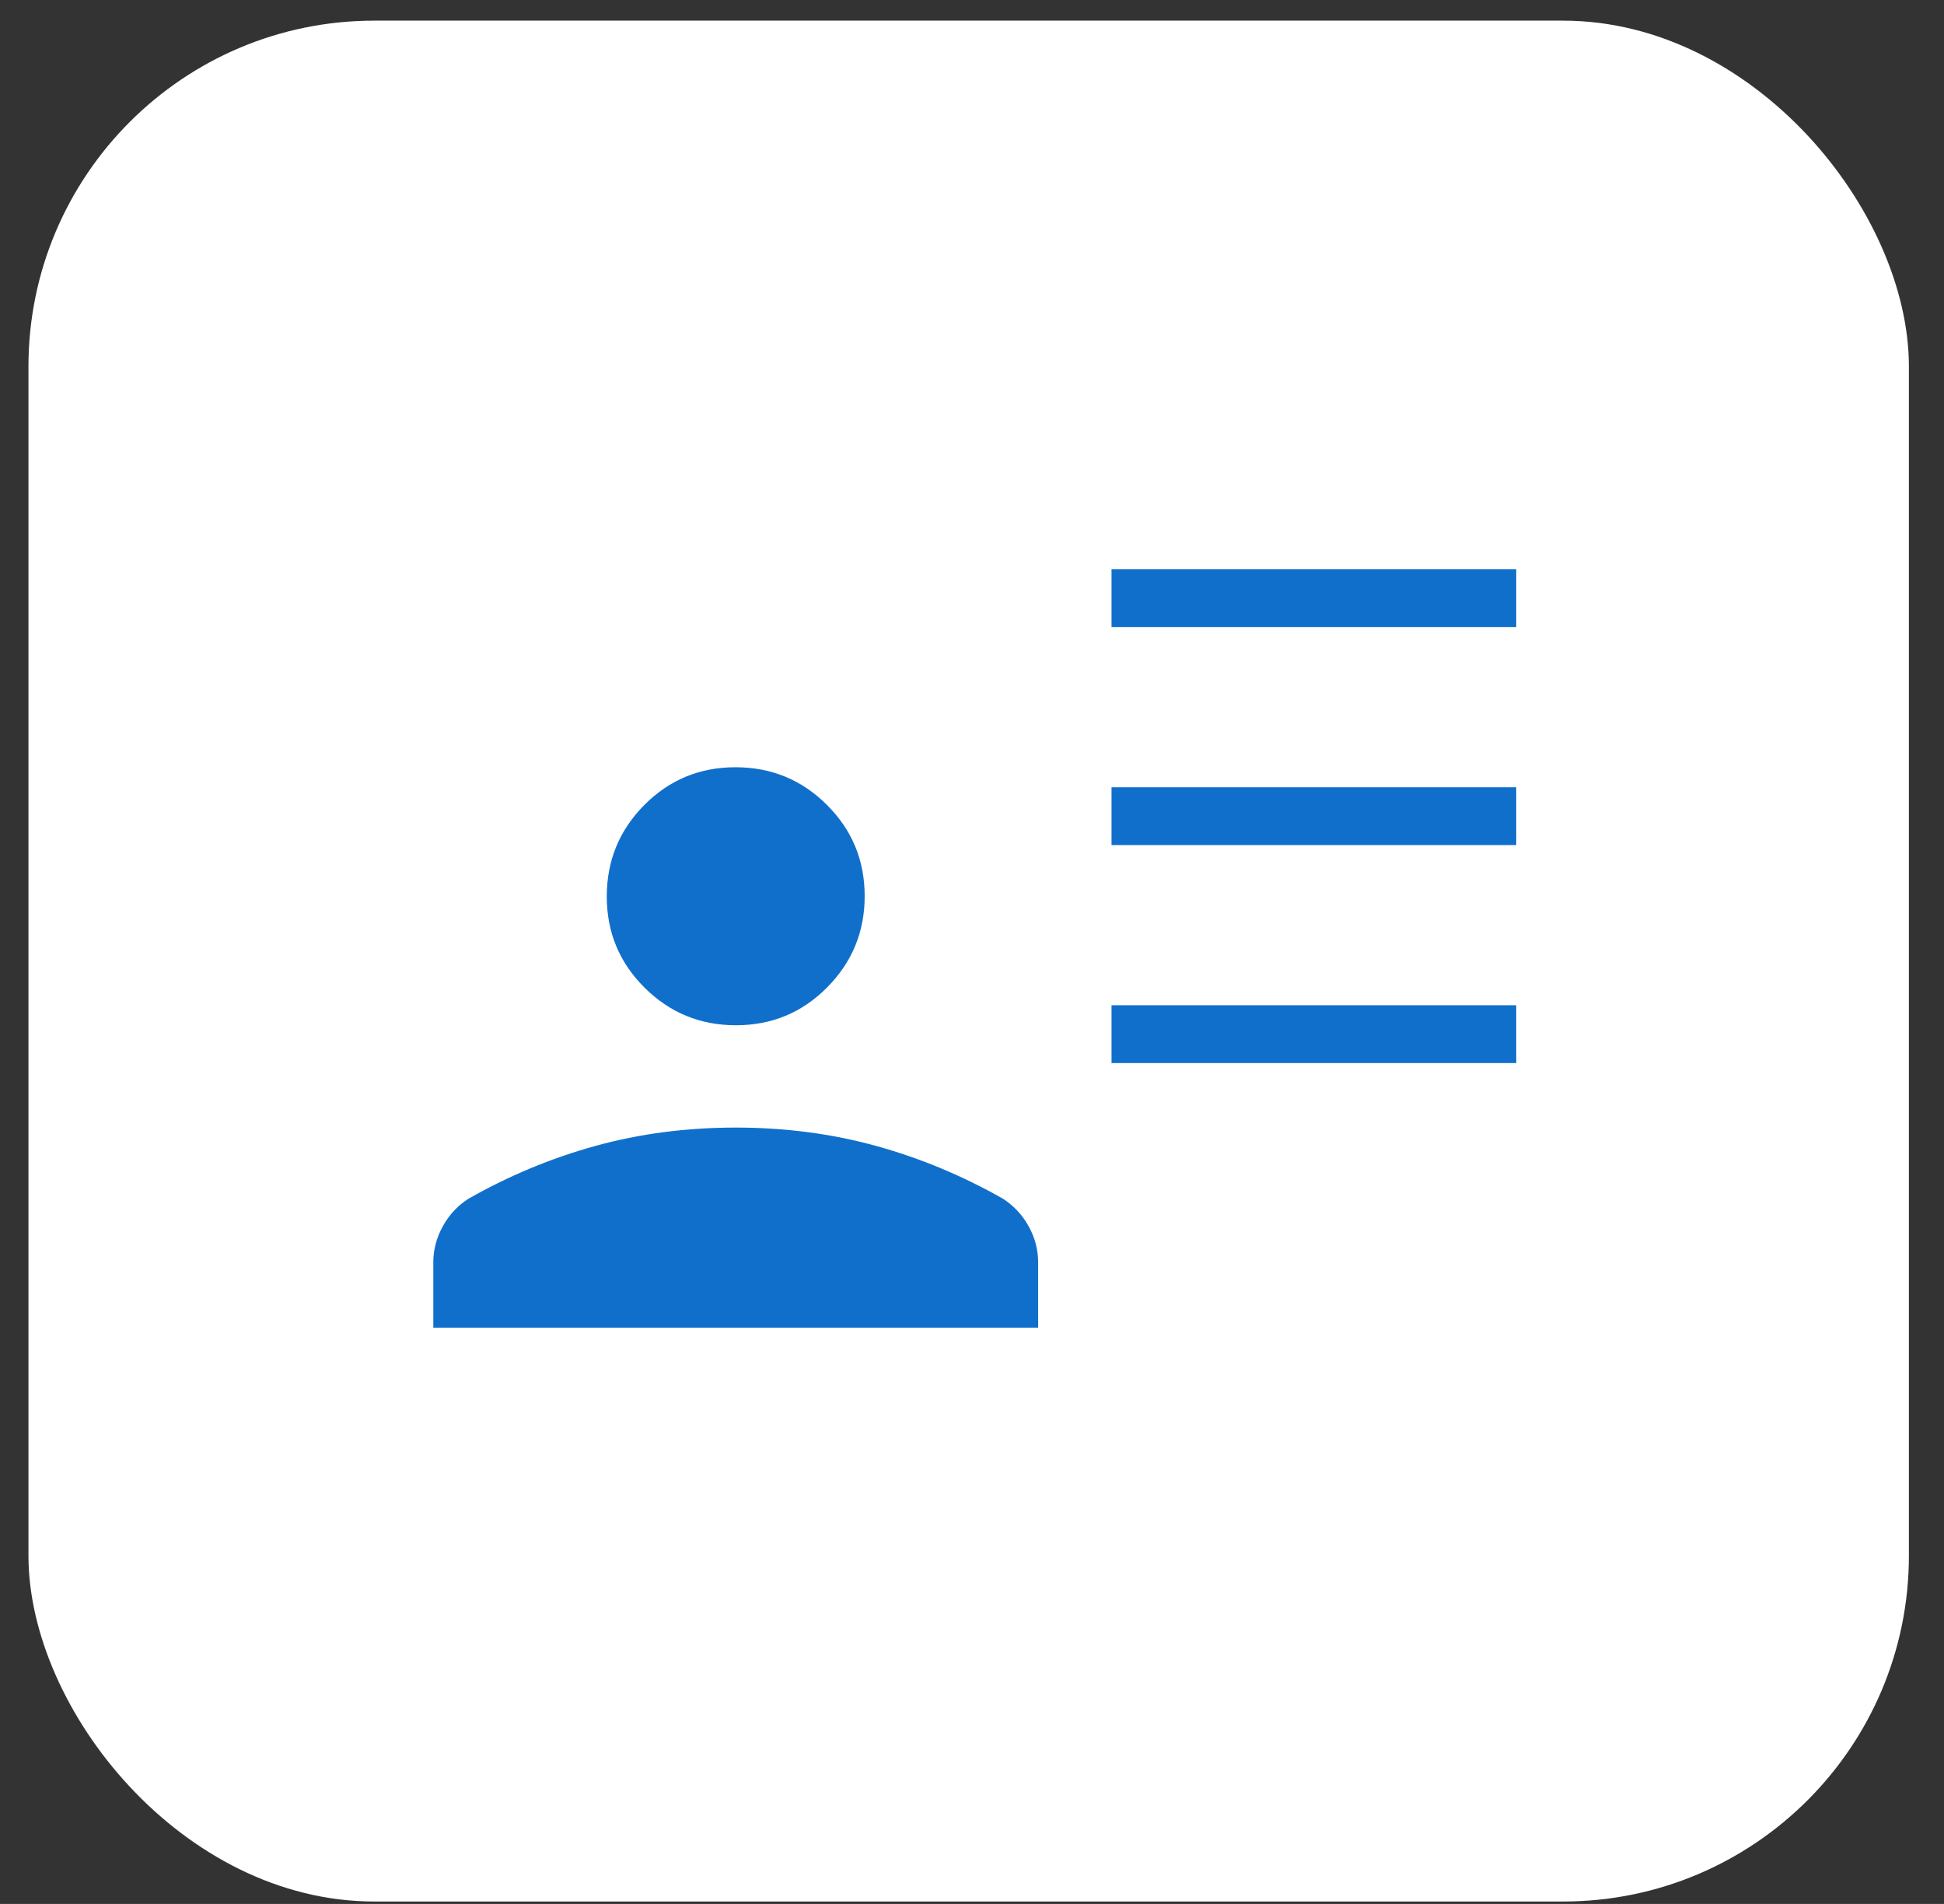 <svg width="48" height="47" viewBox="0 0 48 47" fill="none" xmlns="http://www.w3.org/2000/svg">
<rect x="0" y="0" width="48" height="47" fill="#333333" stroke="none"/>
<rect x="0.703" y="0.51" width="46.43" height="46.43" rx="8.538" fill="white"/>
<rect x="1.14" y="0.947" width="45.556" height="45.556" rx="8.101" stroke="white" stroke-opacity="0.09" stroke-width="0.874"/>
<path d="M27.445 15.479V14.052H37.438V15.479H27.445ZM27.445 20.861V19.434H37.438V20.861H27.445ZM27.445 26.243V24.815H37.438V26.243H27.445ZM18.172 25.309C17.289 25.309 16.537 25 15.915 24.381C15.293 23.763 14.982 23.012 14.982 22.13C14.982 21.248 15.291 20.496 15.908 19.873C16.526 19.251 17.276 18.94 18.159 18.94C19.043 18.94 19.795 19.249 20.416 19.868C21.038 20.486 21.349 21.236 21.35 22.117C21.351 22.999 21.042 23.751 20.422 24.376C19.805 24.998 19.055 25.309 18.172 25.309ZM10.699 32.775V31.162C10.699 30.851 10.777 30.555 10.932 30.274C11.087 29.993 11.296 29.767 11.56 29.596C12.558 29.027 13.605 28.591 14.7 28.288C15.795 27.986 16.95 27.835 18.167 27.835C19.381 27.835 20.536 27.986 21.631 28.288C22.727 28.591 23.773 29.027 24.772 29.596C25.034 29.767 25.244 29.992 25.4 30.274C25.556 30.556 25.633 30.852 25.633 31.162V32.775H10.699Z" fill="#106FCB"/>
</svg>
